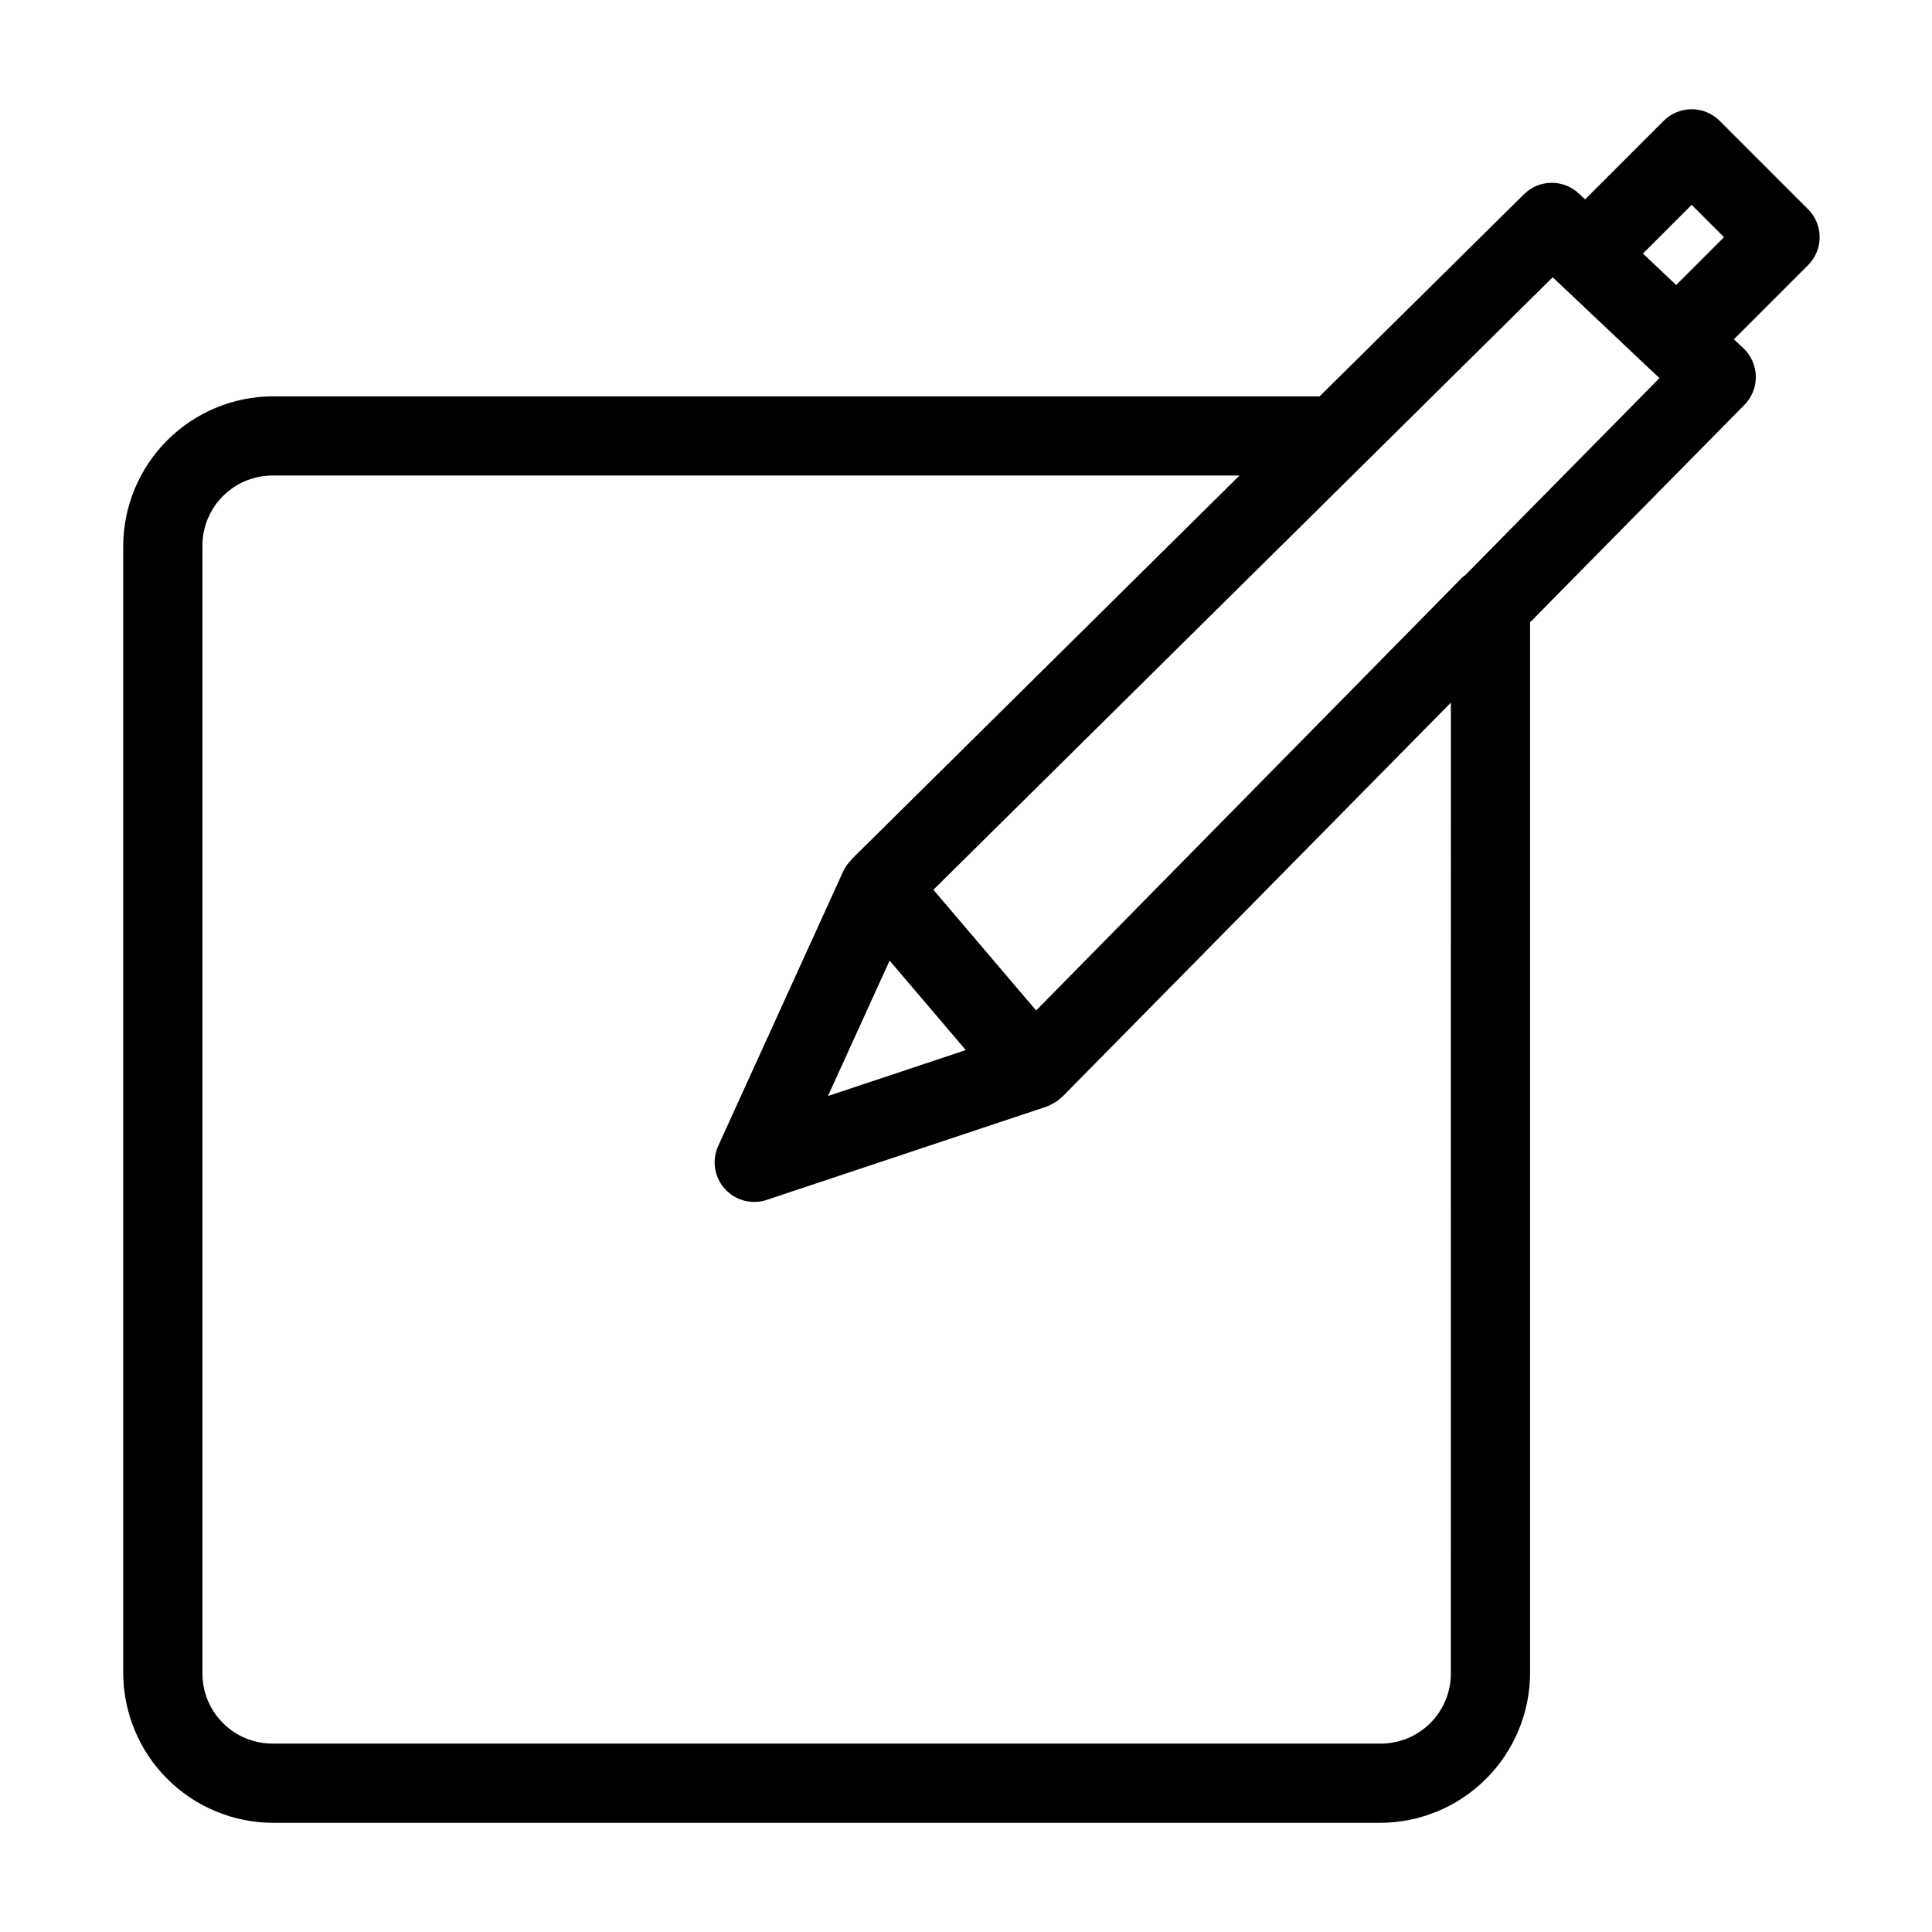<?xml version="1.0" encoding="UTF-8"?>
<!-- Uploaded to: SVG Repo, www.svgrepo.com, Generator: SVG Repo Mixer Tools -->
<svg fill="#000000" width="800px" height="800px" version="1.1" viewBox="144 144 512 512" xmlns="http://www.w3.org/2000/svg">
 <path d="m623.14 199.43-23.41-23.41c-1.969-1.969-4.637-3.074-7.422-3.074-2.785 0-5.453 1.105-7.422 3.074l-20.824 20.82-1.68-1.582c-4.117-3.836-10.527-3.734-14.523 0.227l-54.141 53.547h-277.3c-10.543 0.012-20.648 4.203-28.105 11.66-7.453 7.453-11.648 17.562-11.66 28.102v298.51c0.016 10.543 4.207 20.648 11.664 28.102 7.453 7.453 17.559 11.648 28.102 11.66h293.3c10.539-0.012 20.648-4.207 28.102-11.66 7.457-7.453 11.648-17.559 11.664-28.102v-278.39l56.797-57.613h-0.004c1.996-2.012 3.09-4.746 3.035-7.578-0.055-2.836-1.254-5.523-3.32-7.461l-2.492-2.344 19.648-19.648-0.004 0.004c1.969-1.969 3.074-4.641 3.074-7.422 0-2.785-1.105-5.453-3.074-7.422zm-223.2 222.85-36.523 12.176 16.34-35.887 10.695 12.562zm128.55 165.02h0.004c0.051 4.996-1.91 9.801-5.441 13.332s-8.34 5.492-13.332 5.438h-293.3c-4.996 0.055-9.801-1.906-13.332-5.438-3.535-3.531-5.496-8.336-5.441-13.332v-298.51c-0.055-4.992 1.906-9.801 5.441-13.332 3.531-3.531 8.336-5.492 13.332-5.438h256.06l-102.81 101.71c-0.094 0.094-0.129 0.223-0.219 0.32v-0.004c-0.801 0.816-1.461 1.758-1.957 2.793l-33.164 72.848c-1.477 3.246-1.203 7.023 0.73 10.023 1.93 3.004 5.254 4.816 8.824 4.816 1.129 0.004 2.25-0.18 3.32-0.543l74.137-24.711c0.113-0.039 0.207-0.109 0.32-0.152 0.113-0.039 0.223-0.059 0.332-0.105 0.164-0.066 0.297-0.195 0.457-0.273l0.004 0.004c1.062-0.484 2.039-1.148 2.887-1.957 0.047-0.047 0.117-0.062 0.164-0.113l102.99-104.47zm3.75-290.82c-0.238 0.199-0.516 0.328-0.734 0.555l-112.92 114.75-24.754-29.078-2.477-2.91 164.12-162.32 13.617 12.863 12.102 11.449 0.066 0.043 2.512 2.371zm60.07-98.199 8.57 8.57-12.68 12.676-8.805-8.332z"/>
</svg>